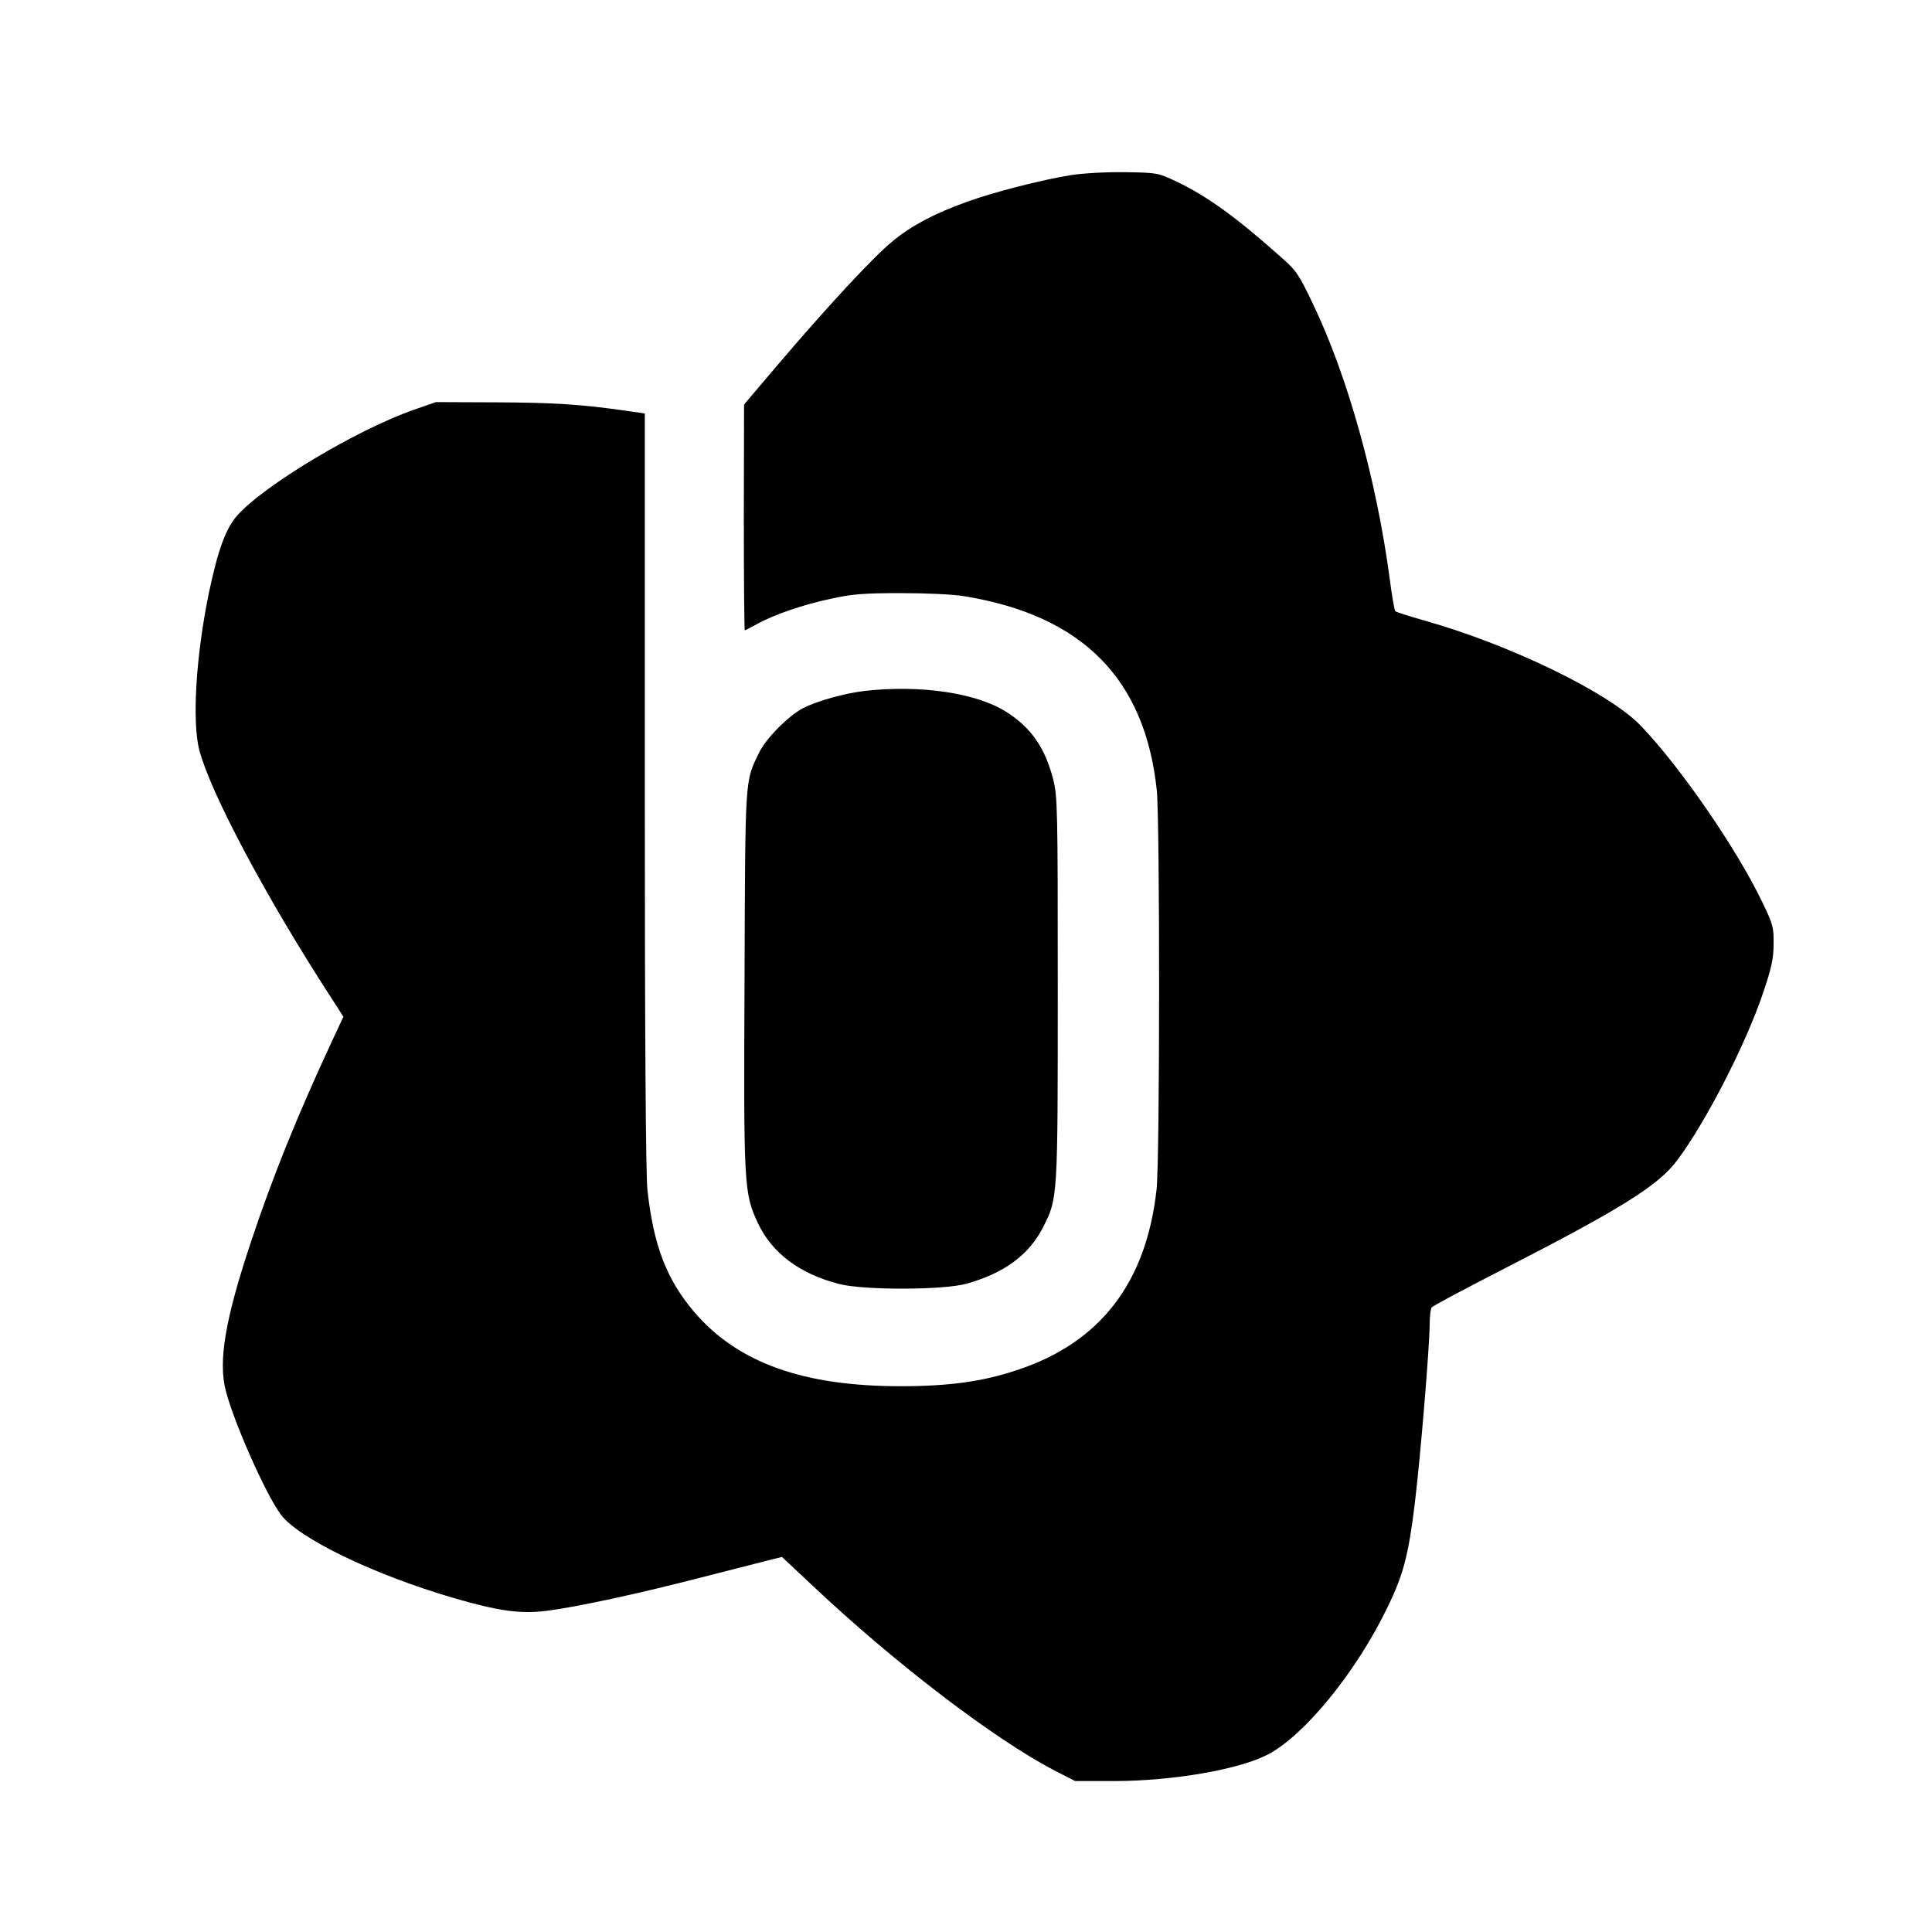<?xml version="1.0" standalone="no"?>
<!DOCTYPE svg PUBLIC "-//W3C//DTD SVG 20010904//EN"
 "http://www.w3.org/TR/2001/REC-SVG-20010904/DTD/svg10.dtd">
<svg version="1.0" xmlns="http://www.w3.org/2000/svg"
 width="800pt" height="800pt" viewBox="0 0 800 800"
 preserveAspectRatio="xMidYMid meet">
<g transform="translate(0,800) scale(0.1,-0.1)"
fill="#000000" stroke="none">
<path d="M4435 7275 c-124 -20 -322 -71 -432 -111 -134 -48 -228 -98 -306
-162 -78 -63 -271 -271 -476 -512 l-140 -165 -1 -467 c0 -258 2 -468 4 -468 2
0 24 11 49 25 69 39 194 82 309 106 85 19 136 23 288 23 107 0 218 -5 264 -13
488 -80 747 -341 796 -803 13 -129 13 -1532 -1 -1654 -43 -387 -234 -634 -577
-747 -143 -48 -283 -67 -483 -67 -404 0 -674 97 -854 307 -115 135 -169 276
-194 505 -7 64 -11 629 -11 1656 l0 1560 -77 11 c-187 27 -304 34 -538 35
l-250 1 -92 -32 c-237 -83 -621 -313 -732 -439 -47 -54 -79 -143 -116 -319
-54 -262 -70 -532 -40 -650 46 -176 272 -602 537 -1012 l60 -93 -50 -107
c-141 -303 -245 -561 -332 -823 -108 -323 -137 -497 -105 -619 34 -132 164
-425 226 -510 71 -99 383 -250 714 -347 189 -55 279 -68 389 -54 125 16 373
69 655 142 130 33 255 65 278 71 l41 10 129 -121 c342 -322 751 -634 1001
-764 l84 -43 166 0 c239 1 509 47 630 109 151 77 369 343 498 612 65 133 87
217 113 434 22 179 61 648 61 739 0 31 4 61 8 67 4 6 126 71 272 146 510 261
667 358 746 465 117 156 284 481 355 693 34 101 43 139 43 200 1 70 -2 82 -47
175 -106 221 -341 562 -504 731 -131 136 -539 334 -893 434 -63 18 -118 35
-122 39 -4 3 -14 62 -23 131 -55 414 -176 847 -320 1145 -58 121 -67 135 -136
195 -183 163 -303 249 -427 308 -76 36 -79 37 -212 39 -79 1 -172 -4 -225 -12z"/>
<path d="M3580 5139 c-84 -10 -195 -41 -254 -71 -60 -31 -153 -124 -182 -183
-60 -124 -58 -90 -61 -938 -4 -859 -3 -888 56 -1013 58 -123 174 -210 337
-251 101 -26 432 -25 524 1 157 43 262 120 320 236 60 118 60 118 60 986 0
750 -1 795 -19 867 -34 131 -90 212 -192 278 -125 80 -356 114 -589 88z"/>
</g>
</svg>
